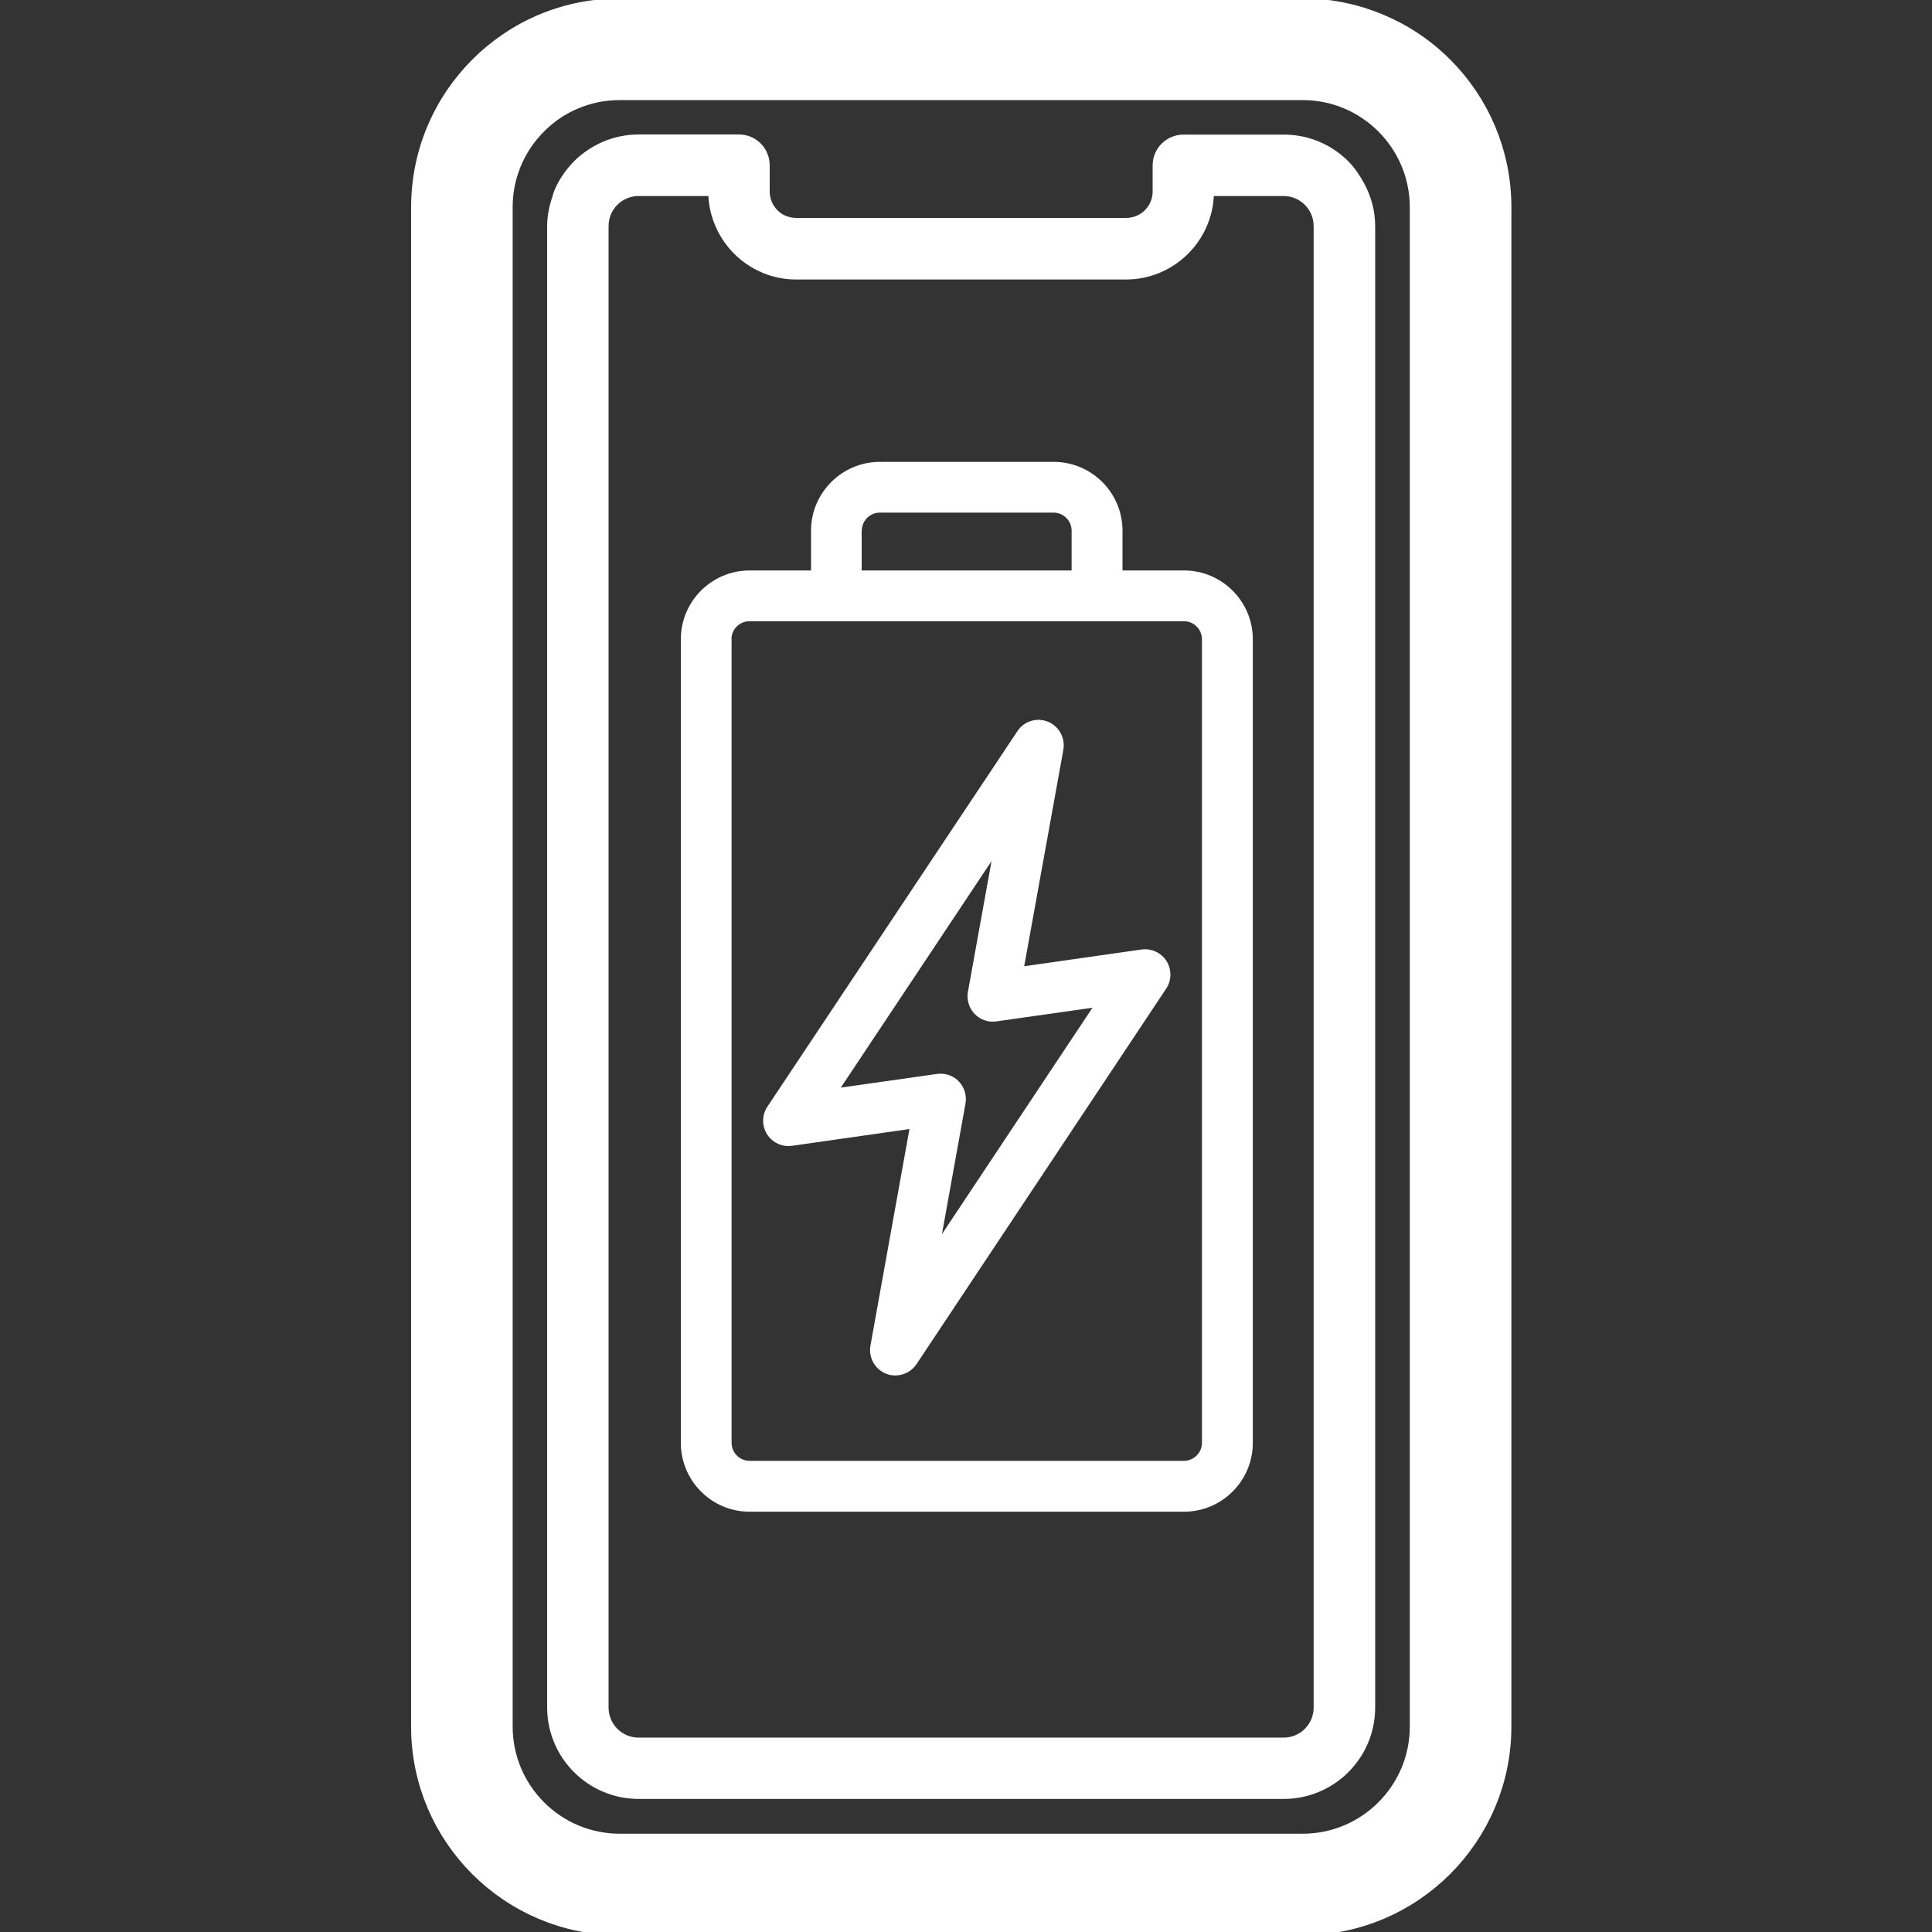 <?xml version="1.0" encoding="UTF-8"?>
<!-- Generated by Pixelmator Pro 2.4.3 -->
<svg width="48" height="48" viewBox="0 0 48 48" xmlns="http://www.w3.org/2000/svg" xmlns:xlink="http://www.w3.org/1999/xlink">
    <rect x="0" y="0" width="48" height="48" fill="#333333" stroke="none"/>
    <g id="Group">
        <path id="Path" fill="#ffffff" stroke="#ffffff" stroke-linecap="round" stroke-linejoin="round" d="M 15.398 47.581 L 16.102 47.581 L 31.155 47.581 L 32.362 47.581 C 34.947 47.581 37.05 45.478 37.05 42.893 L 37.05 5.146 C 37.05 3.853 36.525 2.682 35.677 1.834 C 35.36 1.517 34.995 1.242 34.595 1.027 C 34.33 0.883 34.048 0.765 33.754 0.672 C 33.312 0.534 32.845 0.461 32.362 0.461 L 15.398 0.461 C 14.429 0.461 13.526 0.755 12.781 1.261 C 12.282 1.597 11.853 2.029 11.514 2.528 C 11.43 2.653 11.35 2.781 11.28 2.915 C 10.918 3.581 10.714 4.339 10.714 5.149 L 10.714 42.896 C 10.71 45.478 12.813 47.581 15.398 47.581 Z M 12.237 41.722 L 12.237 5.146 C 12.237 4.384 12.509 3.683 12.96 3.136 C 13.283 2.746 13.696 2.432 14.17 2.234 C 14.266 2.192 14.362 2.157 14.461 2.128 C 14.659 2.067 14.864 2.022 15.078 2.003 C 15.184 1.994 15.293 1.987 15.402 1.987 L 32.365 1.987 C 34.109 1.987 35.526 3.405 35.526 5.149 L 35.526 41.184 L 35.526 42.896 C 35.526 44.64 34.109 46.058 32.365 46.058 L 31.158 46.058 L 16.102 46.058 L 15.398 46.058 C 13.654 46.058 12.237 44.64 12.237 42.896 L 12.237 41.722 Z"/>
        <path id="path1" fill="#ffffff" stroke="none" d="M 15.869 44.694 L 17.958 44.694 L 30.31 44.694 L 31.894 44.694 C 33.146 44.694 34.166 43.677 34.166 42.422 L 34.166 41.245 L 34.166 5.616 L 34.166 5.616 C 34.166 5.222 34.058 4.854 33.878 4.531 C 33.773 4.342 33.651 4.163 33.501 4.01 C 33.194 3.702 32.797 3.482 32.352 3.389 C 32.205 3.36 32.051 3.344 31.894 3.344 L 29.402 3.344 C 29.296 3.344 29.197 3.366 29.104 3.405 C 29.014 3.443 28.931 3.501 28.861 3.568 C 28.758 3.67 28.685 3.805 28.653 3.952 C 28.643 4.003 28.637 4.054 28.637 4.106 L 28.637 4.758 C 28.637 5.03 28.47 5.264 28.237 5.363 C 28.157 5.395 28.07 5.414 27.981 5.414 L 19.779 5.414 C 19.69 5.414 19.603 5.395 19.523 5.363 C 19.443 5.331 19.373 5.283 19.315 5.222 C 19.197 5.104 19.123 4.941 19.123 4.758 L 19.123 4.106 C 19.123 4.054 19.117 4 19.107 3.952 C 19.098 3.901 19.082 3.856 19.062 3.808 C 19.005 3.67 18.909 3.555 18.787 3.472 C 18.666 3.389 18.518 3.341 18.362 3.341 L 15.869 3.341 L 15.869 3.341 C 15.555 3.341 15.258 3.405 14.986 3.52 C 14.851 3.578 14.72 3.648 14.598 3.731 C 14.355 3.894 14.147 4.102 13.984 4.346 C 13.901 4.467 13.83 4.595 13.773 4.733 C 13.75 4.784 13.741 4.842 13.722 4.893 C 13.645 5.12 13.594 5.36 13.594 5.616 L 13.594 5.616 L 13.594 41.248 L 13.594 42.426 C 13.597 43.677 14.614 44.694 15.869 44.694 Z M 15.12 41.248 L 15.12 5.616 C 15.12 5.203 15.456 4.87 15.866 4.87 L 17.6 4.87 C 17.645 5.734 18.192 6.467 18.954 6.781 C 19.206 6.886 19.485 6.944 19.779 6.944 L 19.779 6.944 L 27.978 6.944 C 28.269 6.944 28.547 6.886 28.803 6.781 C 29.565 6.467 30.115 5.734 30.157 4.87 L 31.891 4.87 C 32.304 4.87 32.637 5.206 32.637 5.616 L 32.637 41.248 L 32.637 42.426 C 32.637 42.838 32.301 43.171 31.891 43.171 L 30.307 43.171 L 17.955 43.171 L 15.866 43.171 C 15.453 43.171 15.12 42.835 15.12 42.426 L 15.12 41.248 Z"/>
        <path id="path2" fill="#ffffff" stroke="none" d="M 18.624 37.558 L 29.418 37.558 C 30.358 37.558 31.126 36.79 31.126 35.85 L 31.126 15.882 C 31.126 14.941 30.358 14.173 29.418 14.173 L 27.888 14.173 L 27.888 13.184 C 27.888 12.24 27.12 11.475 26.179 11.475 L 21.859 11.475 C 20.918 11.475 20.15 12.243 20.15 13.184 L 20.15 14.173 L 18.624 14.173 C 17.68 14.173 16.915 14.941 16.915 15.882 L 16.915 35.846 C 16.915 36.79 17.68 37.558 18.624 37.558 Z M 21.411 13.184 C 21.411 12.938 21.613 12.736 21.859 12.736 L 26.176 12.736 C 26.422 12.736 26.624 12.938 26.624 13.184 L 26.624 14.173 L 21.408 14.173 L 21.408 13.184 Z M 18.173 15.882 C 18.173 15.635 18.374 15.434 18.621 15.434 L 29.414 15.434 C 29.661 15.434 29.862 15.635 29.862 15.882 L 29.862 35.846 C 29.862 36.093 29.661 36.294 29.414 36.294 L 18.624 36.294 C 18.378 36.294 18.176 36.093 18.176 35.846 L 18.176 15.882 Z"/>
        <path id="path3" fill="#ffffff" stroke="none" d="M 19.68 28.467 L 22.595 28.051 L 21.626 33.43 C 21.574 33.725 21.734 34.016 22.01 34.128 C 22.086 34.16 22.166 34.173 22.246 34.173 C 22.451 34.173 22.653 34.07 22.771 33.891 L 28.973 24.563 C 29.11 24.355 29.114 24.09 28.982 23.878 C 28.848 23.667 28.605 23.555 28.362 23.59 L 25.446 24.006 L 26.419 18.627 C 26.47 18.333 26.31 18.042 26.035 17.93 C 25.757 17.818 25.44 17.917 25.277 18.166 L 19.066 27.494 C 18.928 27.702 18.925 27.968 19.056 28.179 C 19.19 28.39 19.434 28.502 19.68 28.467 Z M 24.634 21.395 L 24.048 24.64 C 24.013 24.838 24.074 25.043 24.214 25.19 C 24.355 25.338 24.557 25.405 24.755 25.376 L 27.142 25.037 L 23.402 30.662 L 23.987 27.418 C 24.022 27.219 23.962 27.014 23.821 26.867 C 23.702 26.742 23.536 26.675 23.366 26.675 C 23.338 26.675 23.309 26.678 23.277 26.682 L 20.89 27.021 L 24.634 21.395 Z"/>
    </g>
</svg>

